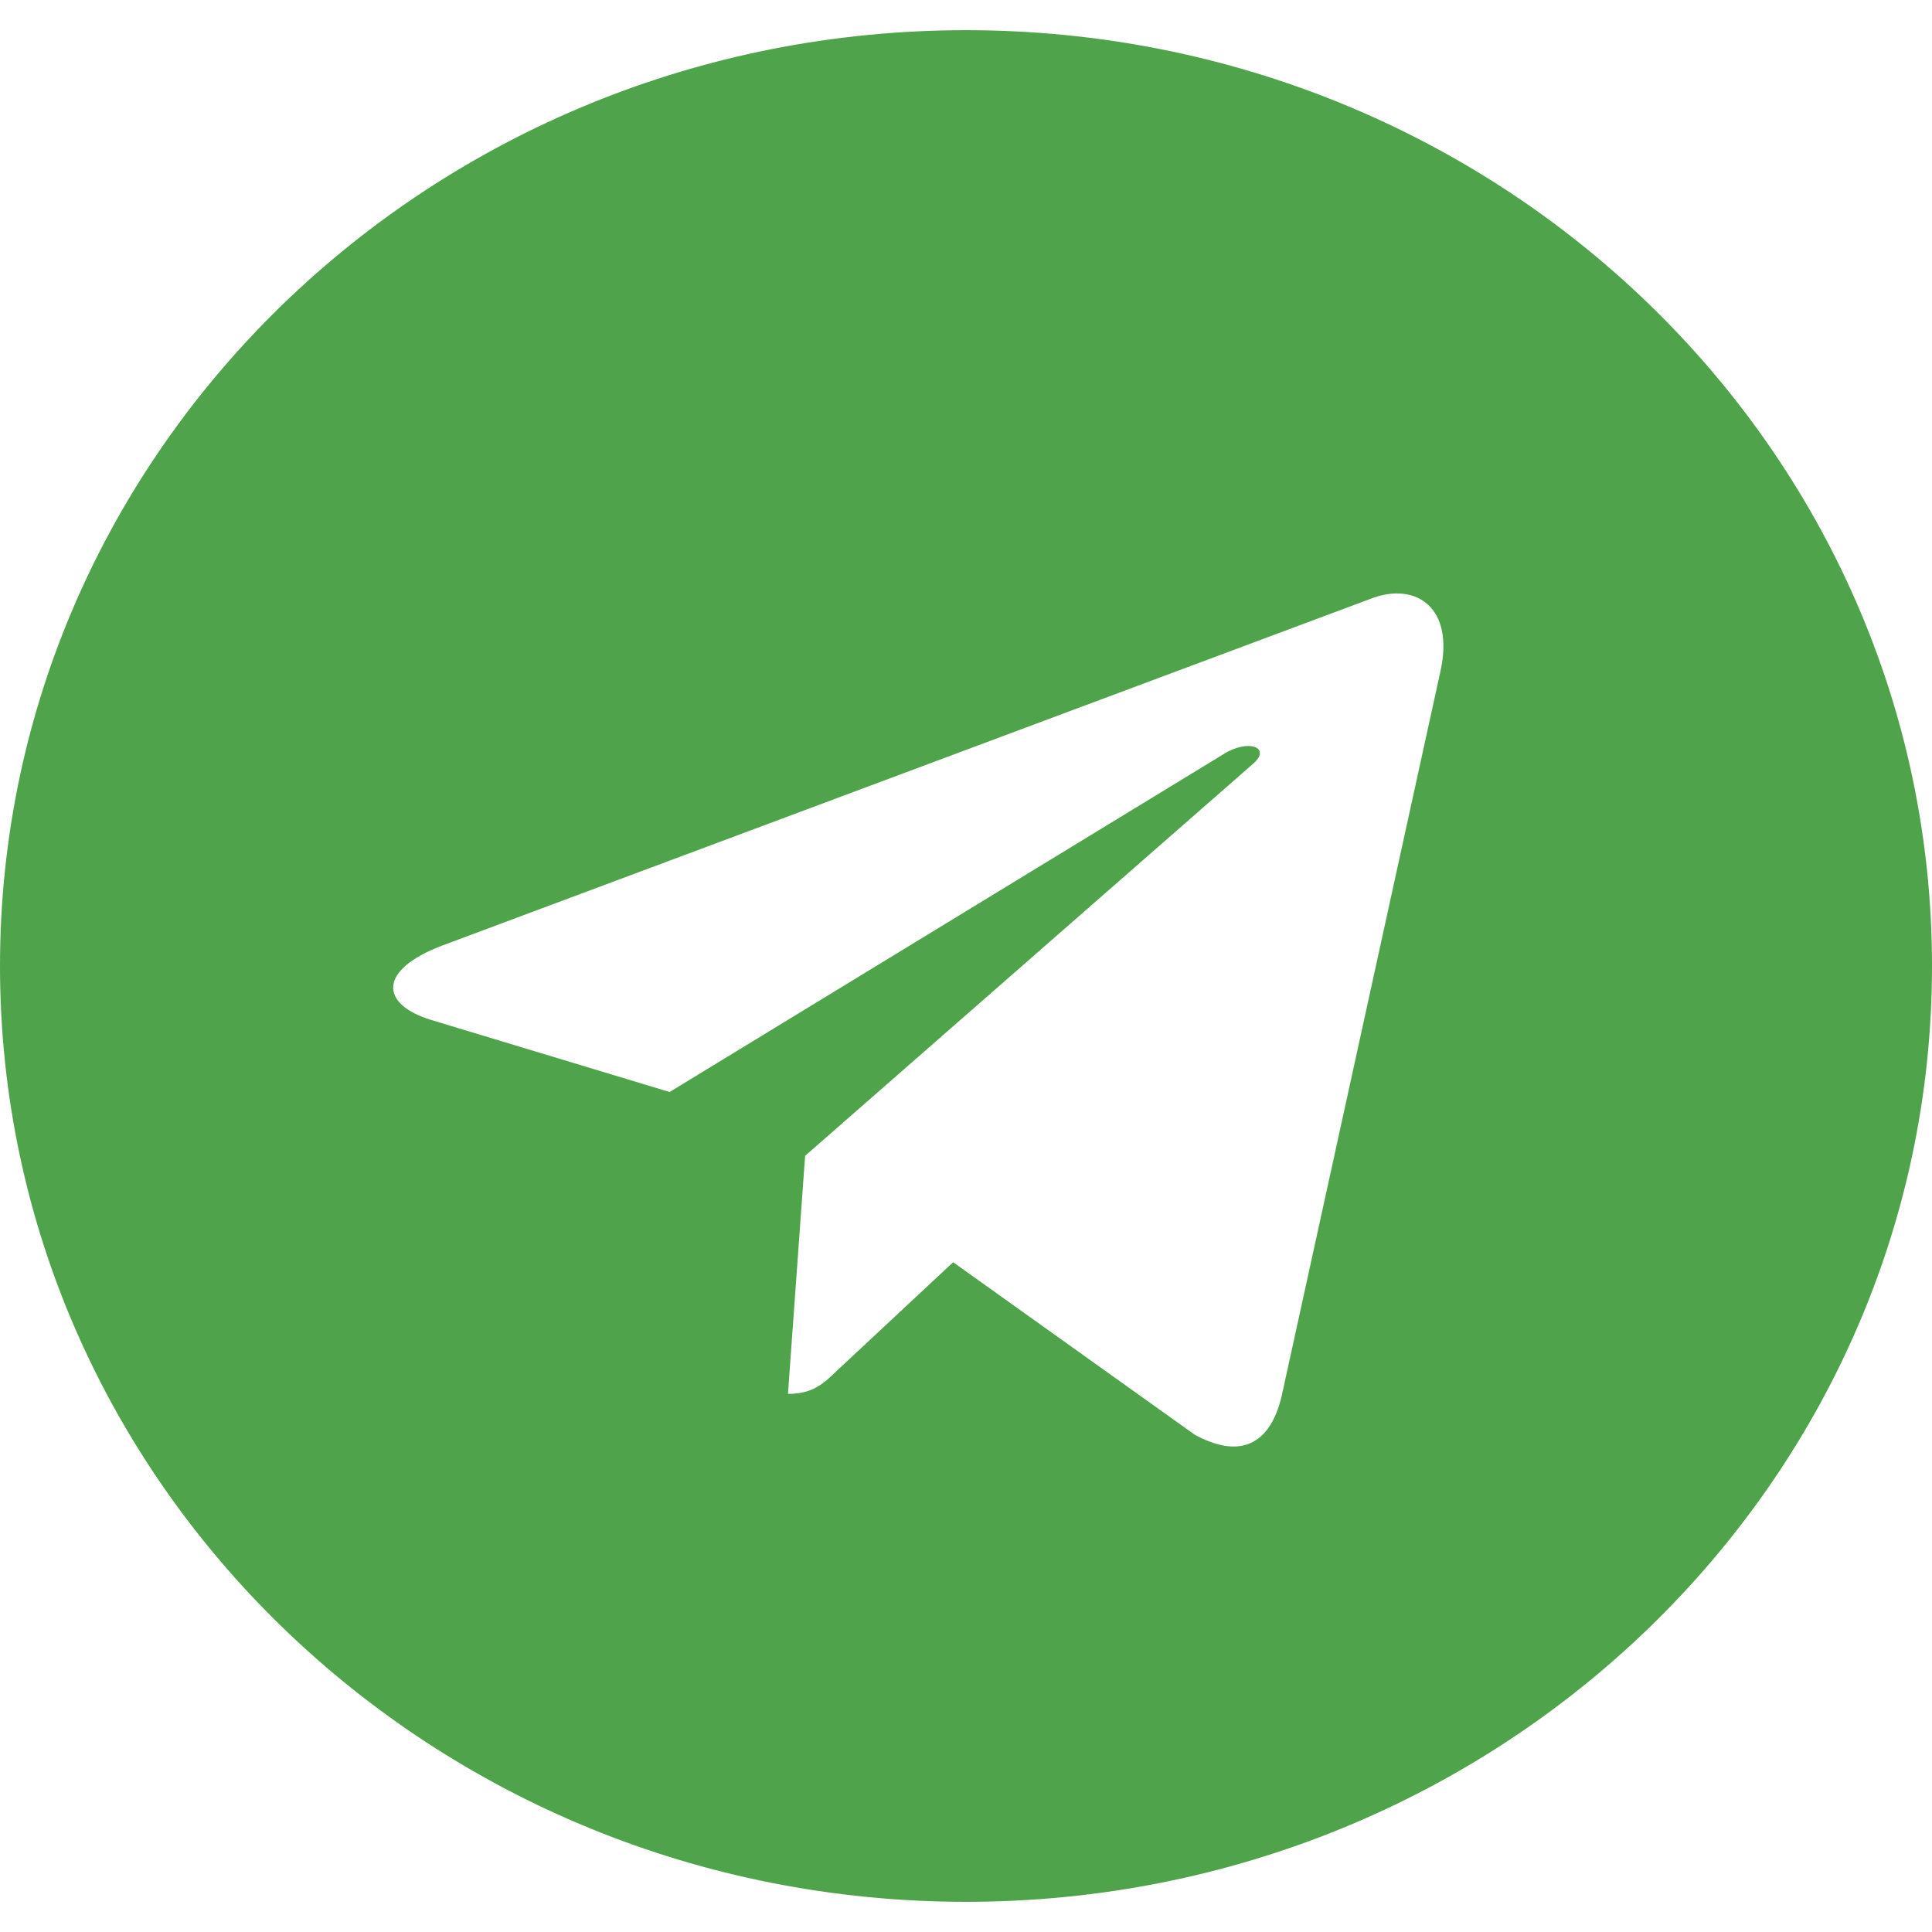 <?xml version="1.0" encoding="UTF-8"?> <svg xmlns="http://www.w3.org/2000/svg" width="40" height="40" viewBox="0 0 40 40" fill="none"><path d="M20 0.625C8.952 0.625 0 9.297 0 20C0 30.703 8.952 39.375 20 39.375C31.048 39.375 40 30.703 40 20C40 9.297 31.048 0.625 20 0.625ZM29.823 13.898L26.54 28.883C26.298 29.945 25.645 30.203 24.734 29.703L19.734 26.133L17.323 28.383C17.056 28.641 16.831 28.859 16.314 28.859L16.669 23.93L25.936 15.82C26.339 15.477 25.847 15.281 25.314 15.625L13.863 22.609L8.927 21.117C7.855 20.789 7.831 20.078 9.153 19.578L28.436 12.375C29.331 12.062 30.113 12.586 29.823 13.898Z" fill="#4FA34B"></path></svg> 